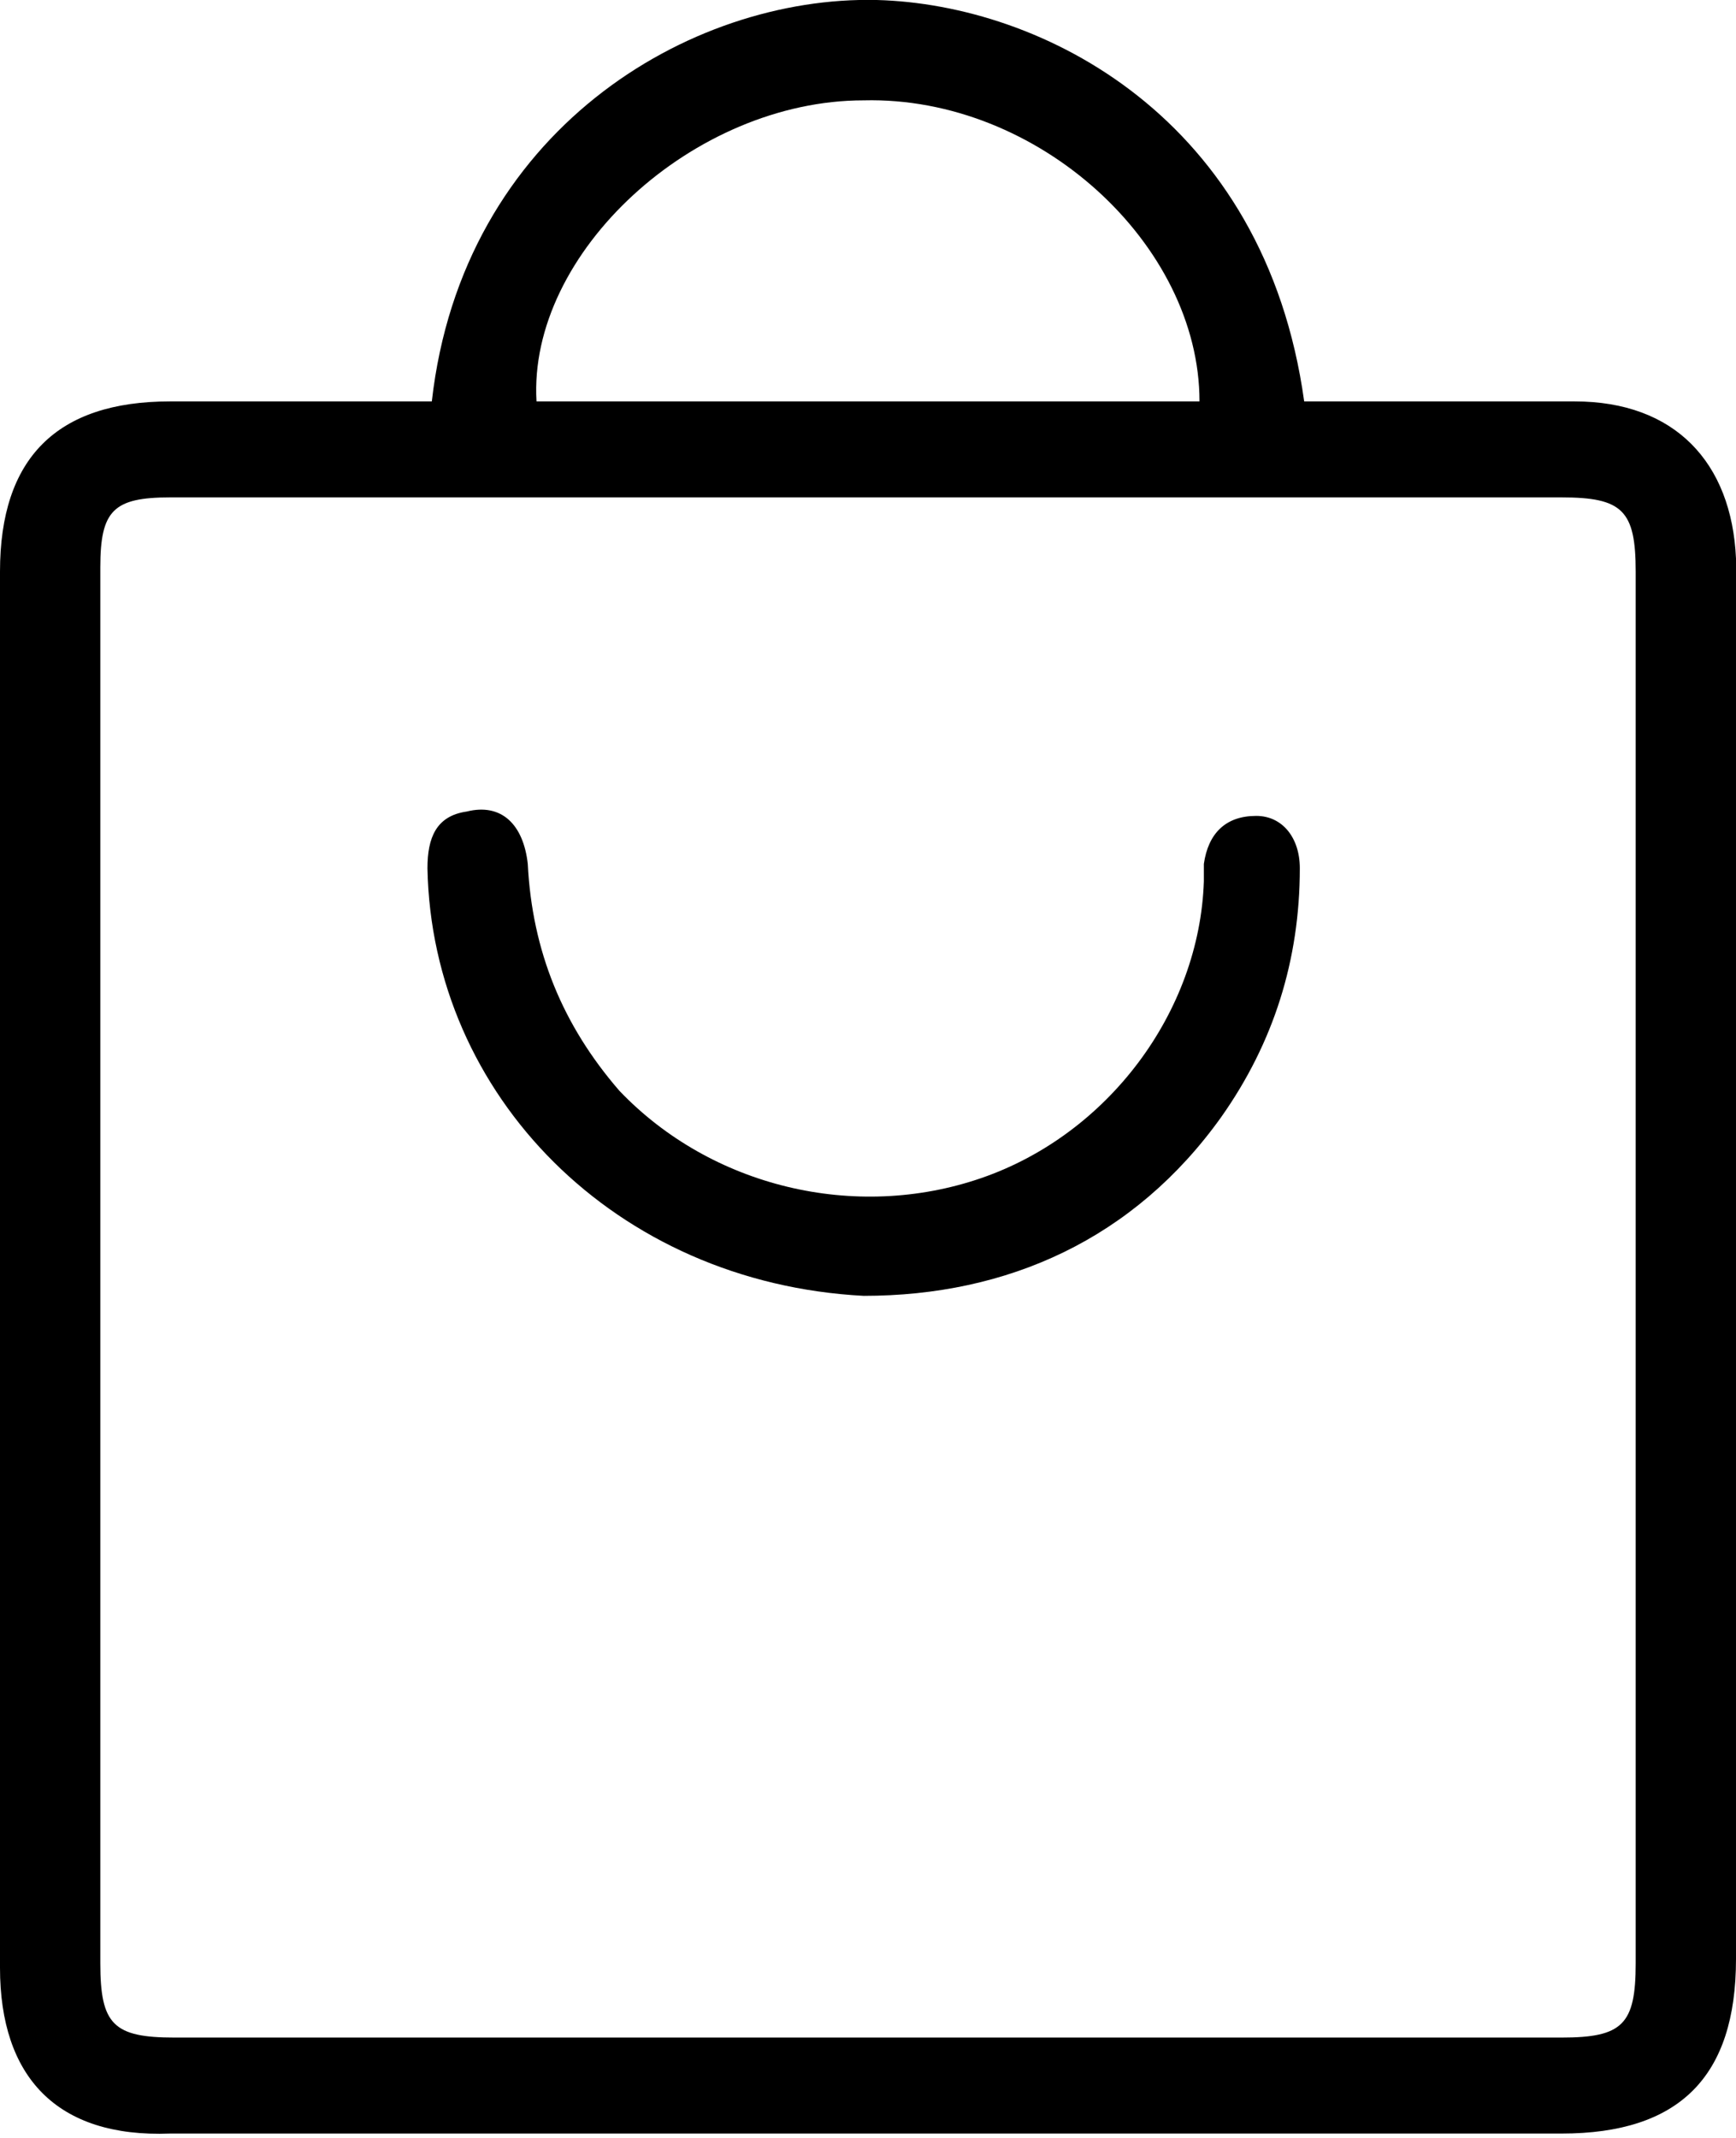 <?xml version="1.0" encoding="utf-8"?>
<!-- Generator: Adobe Illustrator 23.0.1, SVG Export Plug-In . SVG Version: 6.00 Build 0)  -->
<svg version="1.1" id="Layer_1" xmlns="http://www.w3.org/2000/svg" xmlns:xlink="http://www.w3.org/1999/xlink" x="0px" y="0px"
	 viewBox="0 0 39.8 49" style="enable-background:new 0 0 39.8 49;" xml:space="preserve">
<path d="M29.9,9.2c0.3,0,0.5,0,0.8,0c1.8,0,3.6,0,5.4,0c2.3,0,3.6,1.4,3.7,3.6c0,0.1,0,0.2,0,0.3c0,10.6,0,21.2,0,31.8
	c0,2.7-1.3,4-4,4c-10.6,0-21.3,0-31.9,0C1.3,49,0,47.6,0,45.1c0-10.7,0-21.3,0-32c0-2.6,1.3-3.9,3.9-3.9c2,0,4,0,6,0
	C10.6,3,15.8-0.1,20.1,0C23.9,0.1,29,2.7,29.9,9.2z M2.3,29.1c0,5.3,0,10.6,0,15.9c0,1.4,0.3,1.7,1.7,1.7c10.6,0,21.2,0,31.8,0
	c1.4,0,1.7-0.3,1.7-1.7c0-10.6,0-21.2,0-31.9c0-1.4-0.3-1.7-1.7-1.7c-10.6,0-21.3,0-31.9,0c-1.3,0-1.6,0.3-1.6,1.6
	C2.3,18.4,2.3,23.8,2.3,29.1z M12.3,9.2c5.1,0,10.1,0,15.2,0c0-3.6-3.7-7-7.7-6.9C15.9,2.3,12.1,5.8,12.3,9.2z"/>
<path d="M19.8,29.7c-5.7-0.3-9.9-4.6-10-9.8c0-0.7,0.2-1.2,0.9-1.3c0.8-0.2,1.3,0.3,1.4,1.2c0.1,2,0.8,3.7,2.1,5.2
	c2.1,2.2,5.4,3,8.3,2c2.9-1,5-3.8,5.1-6.8c0-0.1,0-0.3,0-0.4c0.1-0.7,0.5-1.1,1.2-1.1c0.6,0,1,0.5,1,1.2c0,2.1-0.6,4-1.8,5.7
	C26,28.4,23.1,29.7,19.8,29.7z"/>
</svg>
